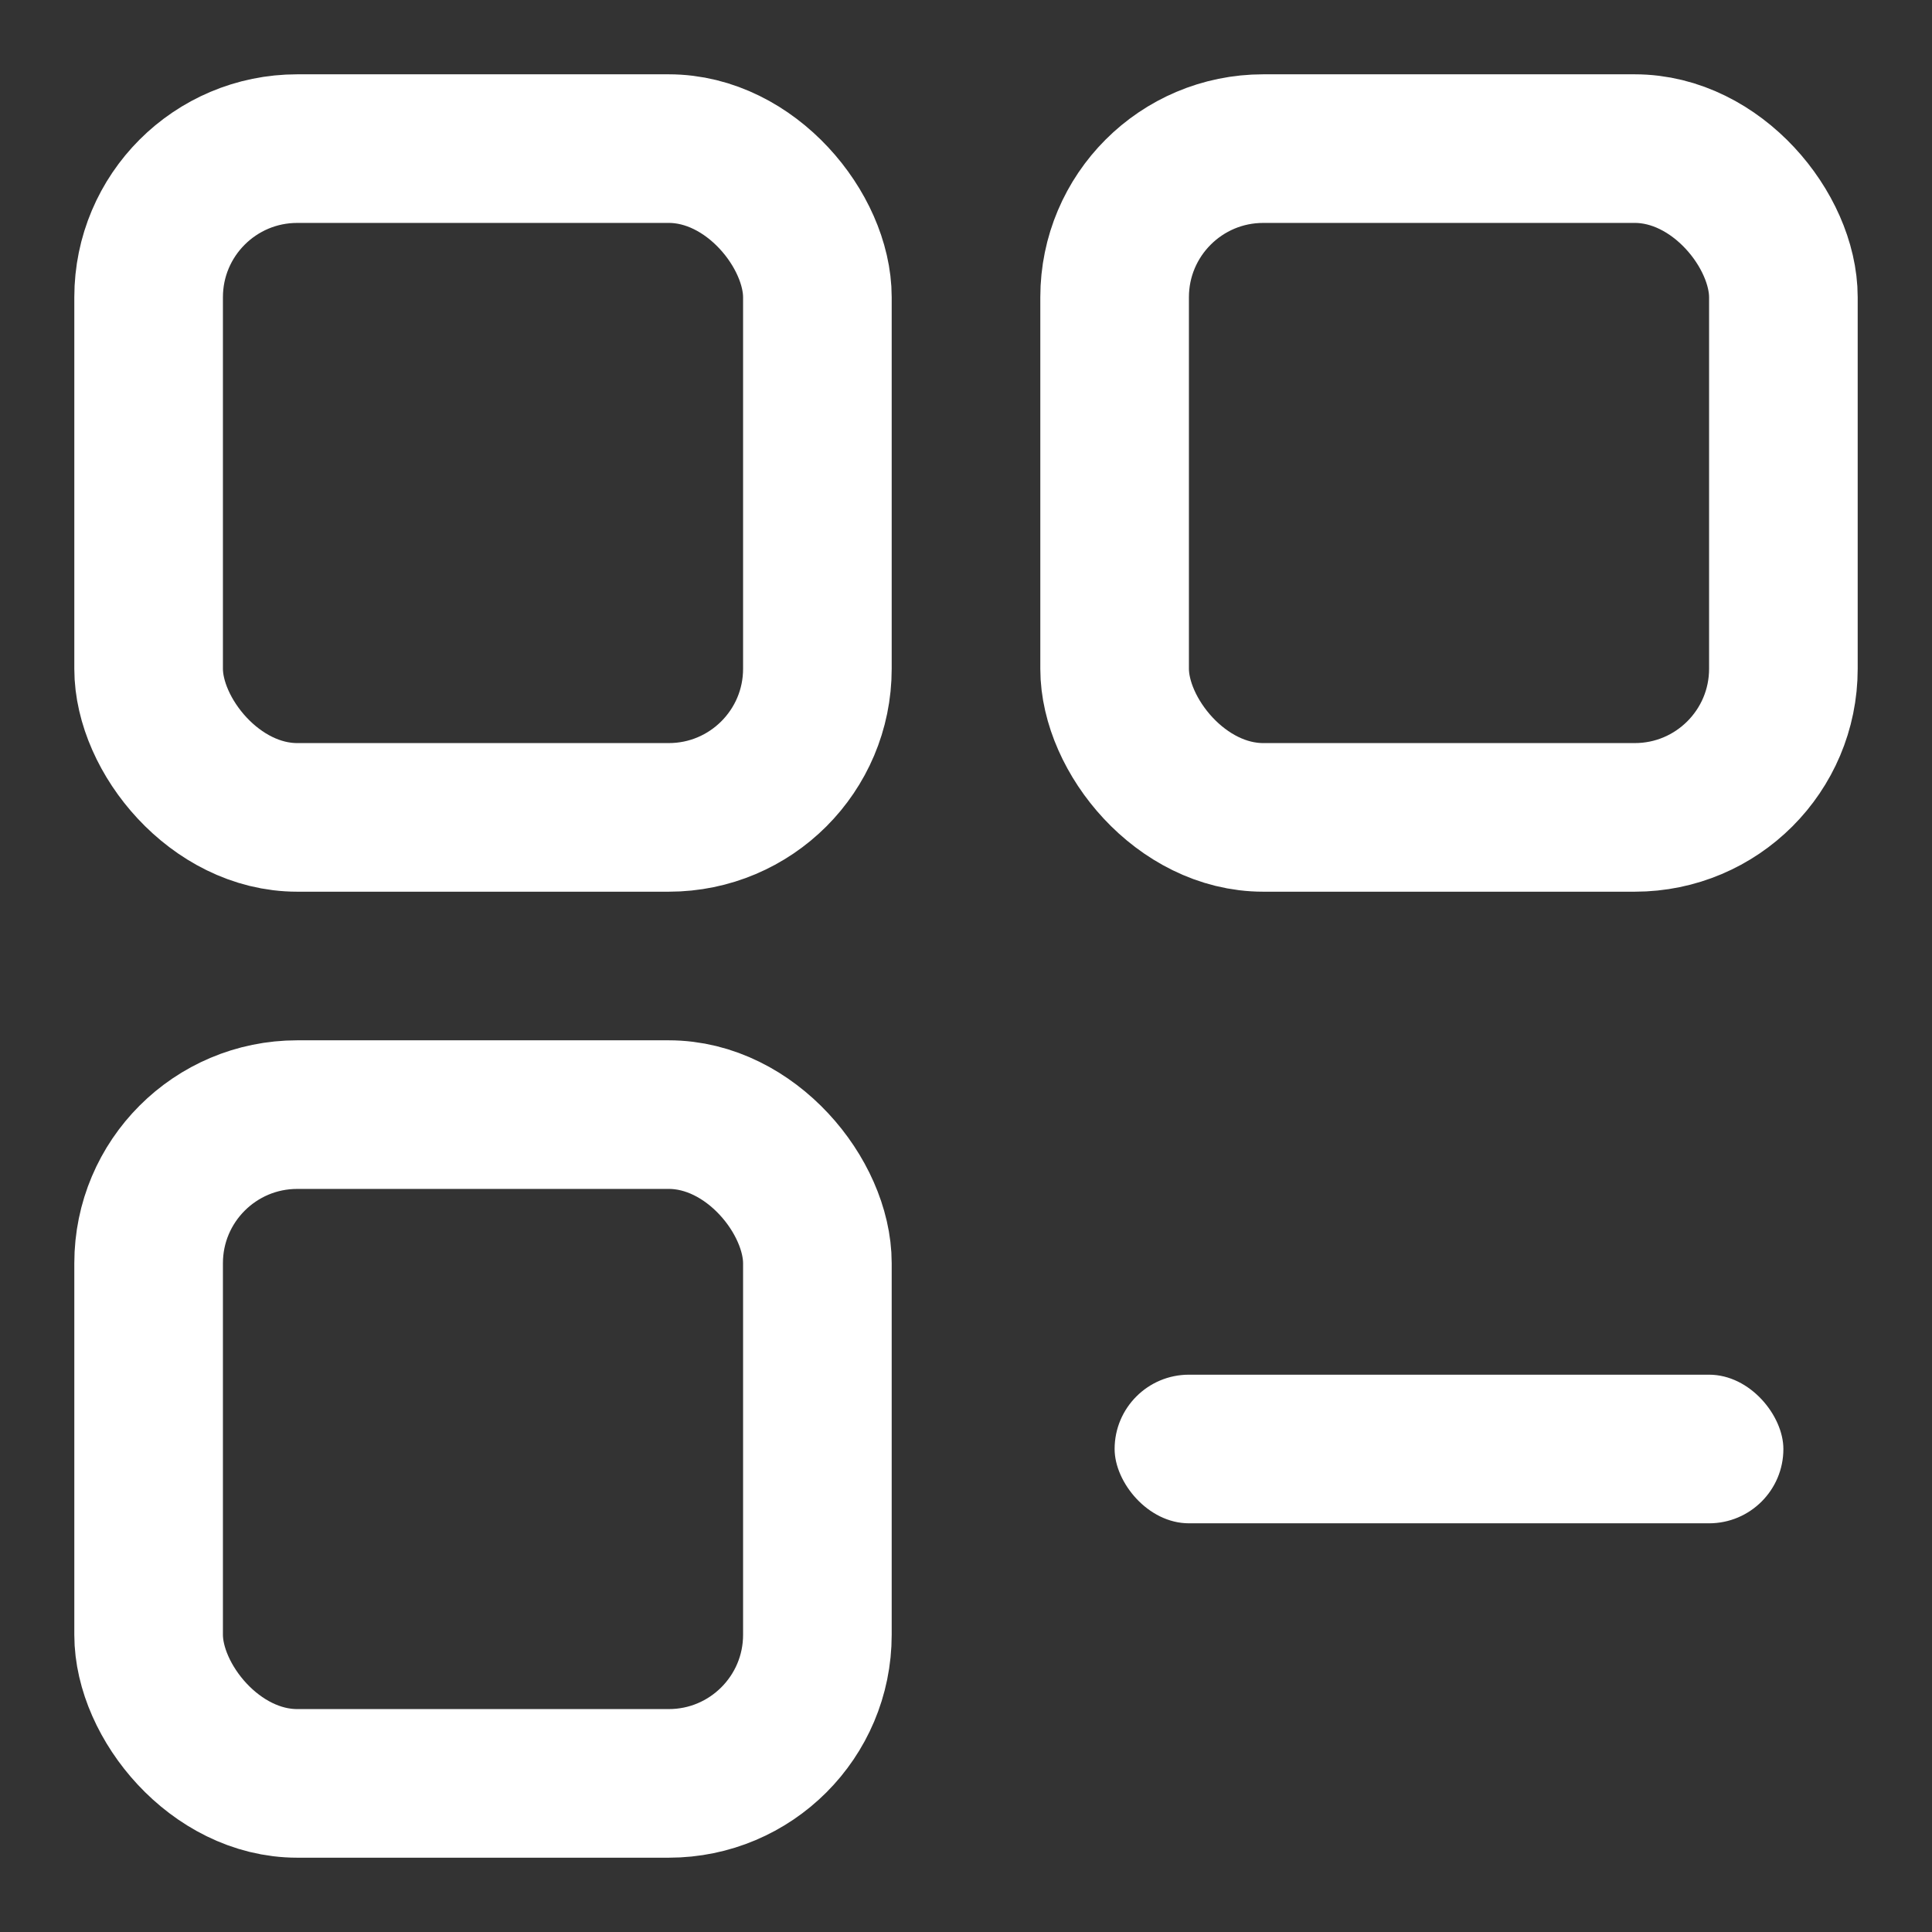 <svg width="26" height="26" xmlns="http://www.w3.org/2000/svg"><rect width="100%" height="100%" fill="#333333" stroke="none"/><g transform="translate(2 2)" fill="none"><rect stroke="#FFF" stroke-width="2" width="9" height="9" rx="2"/><rect stroke="#FFF" stroke-width="2" y="13" width="9" height="9" rx="2"/><rect stroke="#FFF" stroke-width="2" x="13" width="9" height="9" rx="2"/><rect fill="#FFF" x="13" y="16.5" width="9" height="2" rx="1"/></g></svg>